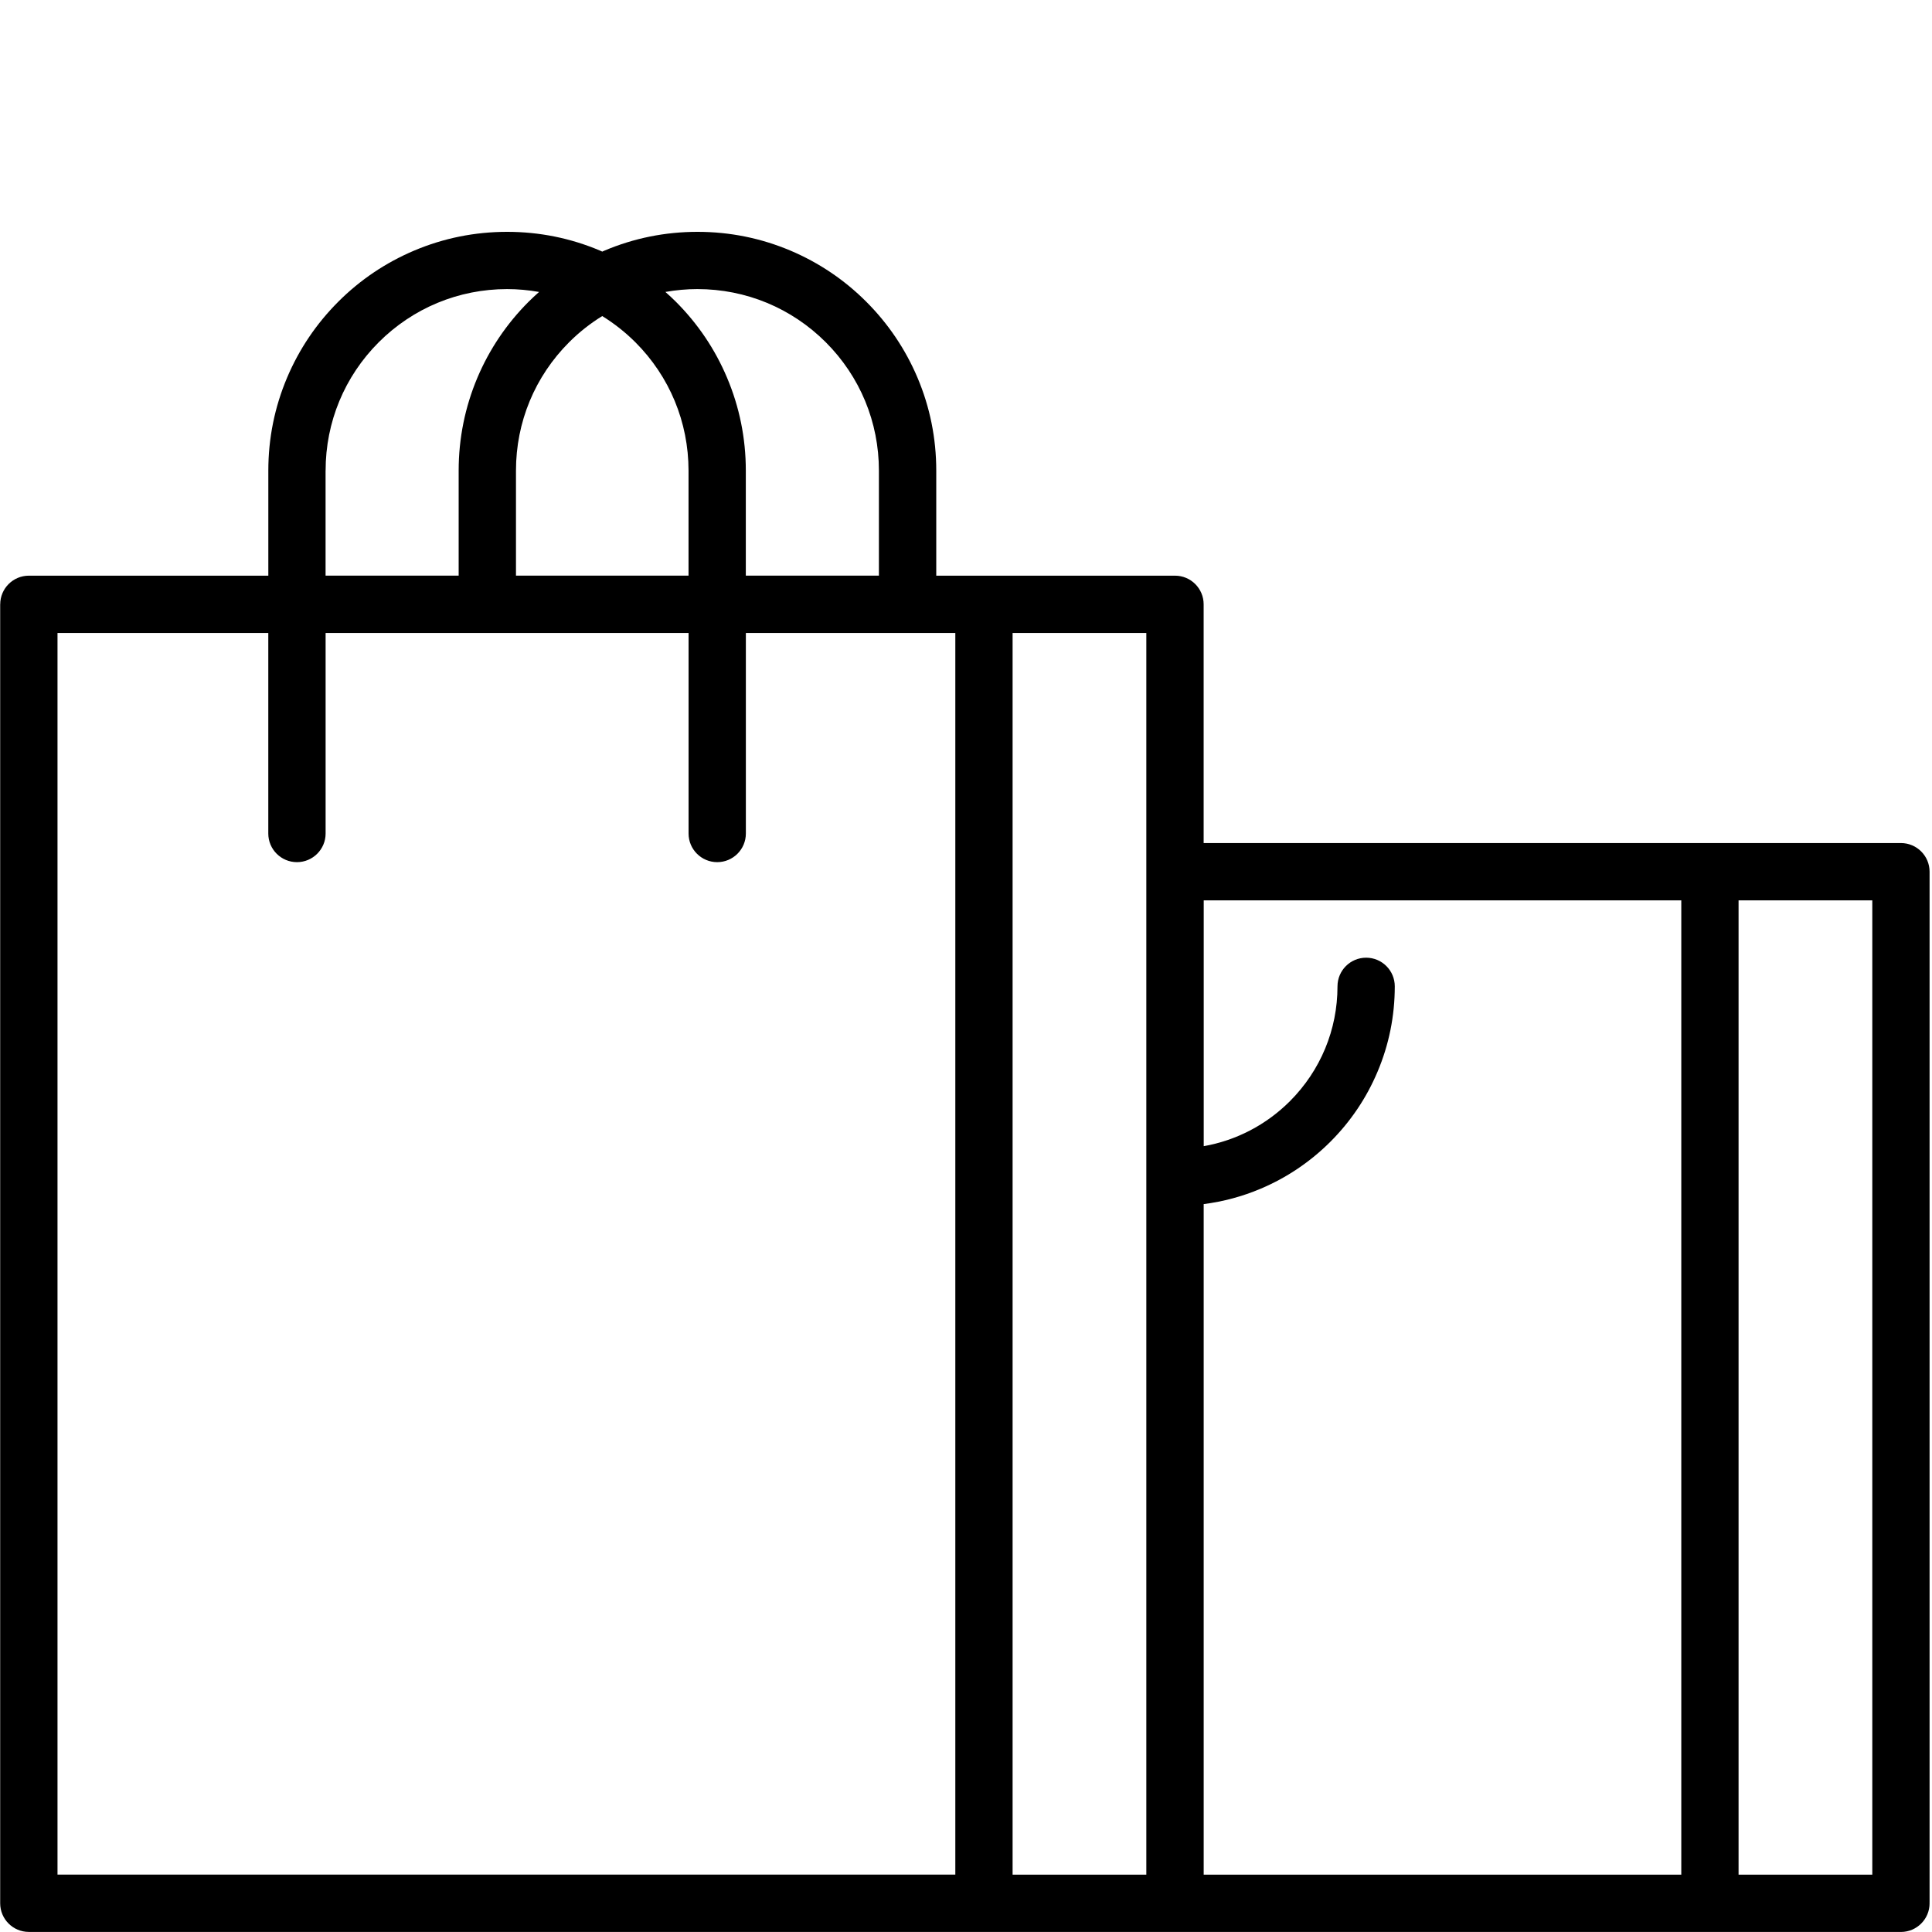 <svg viewBox="0 0 512 512" xmlns="http://www.w3.org/2000/svg"><path d="m503.77 223.42h-184.79v-63.27c0-4.19-3.4-7.59-7.59-7.59h-63.27v-27.84c0-8.55-1.67-16.84-4.97-24.63-3.19-7.53-7.76-14.31-13.57-20.12-5.8-5.81-12.58-10.37-20.11-13.56-7.81-3.3-16.09-4.97-24.63-4.97s-16.83 1.67-24.63 4.97c-.2.09-.4.18-.6.27-.2-.09-.4-.19-.6-.27-7.8-3.3-16.08-4.97-24.62-4.97s-16.84 1.67-24.63 4.97c-7.53 3.19-14.31 7.74-20.12 13.56-5.81 5.81-10.37 12.58-13.56 20.12-3.3 7.8-4.97 16.09-4.97 24.63v27.84h-63.46c-4.19 0-7.59 3.4-7.59 7.59h-.01v344.24c0 4.19 3.4 7.59 7.59 7.59h252.92c.07 0 .13.01.2.01h243.01c4.18 0 7.59-3.4 7.59-7.59 0-.07 0-.14-.01-.21 0-.07.01-.14.01-.21v-272.97c0-4.19-3.4-7.59-7.59-7.59zm-7.59 273.38h-35.44v-258.19h35.44zm-50.62-258.2v258.2h-126.57v-177.7c5.19-.67 10.24-2.02 15.08-4.07 6.94-2.93 13.16-7.13 18.51-12.47 5.34-5.34 9.54-11.57 12.47-18.51 3.04-7.17 4.58-14.8 4.58-22.66 0-4.19-3.4-7.59-7.59-7.59s-7.59 3.4-7.59 7.59c0 11.48-4.48 22.28-12.6 30.43-6.32 6.31-14.25 10.41-22.85 11.93v-65.14h126.57zm-260.73-161.99c12.84.01 24.92 5.01 34.01 14.09 9.08 9.09 14.08 21.17 14.08 34.01v27.84h-35.27v-27.84c0-8.55-1.68-16.84-4.98-24.63-3.18-7.54-7.75-14.31-13.56-20.12-.9-.9-1.83-1.75-2.77-2.59 2.77-.49 5.6-.76 8.48-.76zm-48.09 48.1c0-12.84 5-24.92 14.08-34.01 2.68-2.68 5.63-5 8.78-6.94 3.15 1.95 6.09 4.26 8.78 6.94 9.08 9.09 14.08 21.17 14.09 34.01v27.84h-45.73zm-50.45 0c0-12.84 5-24.92 14.08-34.01 9.09-9.08 21.17-14.08 34.01-14.09 2.87 0 5.71.27 8.48.76-.94.84-1.87 1.69-2.77 2.59-5.81 5.81-10.38 12.58-13.57 20.12-3.29 7.8-4.97 16.09-4.97 24.63v27.84h-35.27v-27.84zm-7.59 103.77c4.18 0 7.59-3.4 7.59-7.58v-53.16h42.78s.05 0 .08 0 .05 0 .08 0h53.25v53.16c0 4.18 3.4 7.58 7.59 7.58s7.59-3.4 7.59-7.58v-53.16h42.78s.05 0 .08 0 .05 0 .08 0h12.57v329.05h-237.93v-329.05h55.86v53.16c0 4.18 3.4 7.58 7.59 7.58zm225.09 268.32h-35.44v-329.06h35.44z"/></svg>